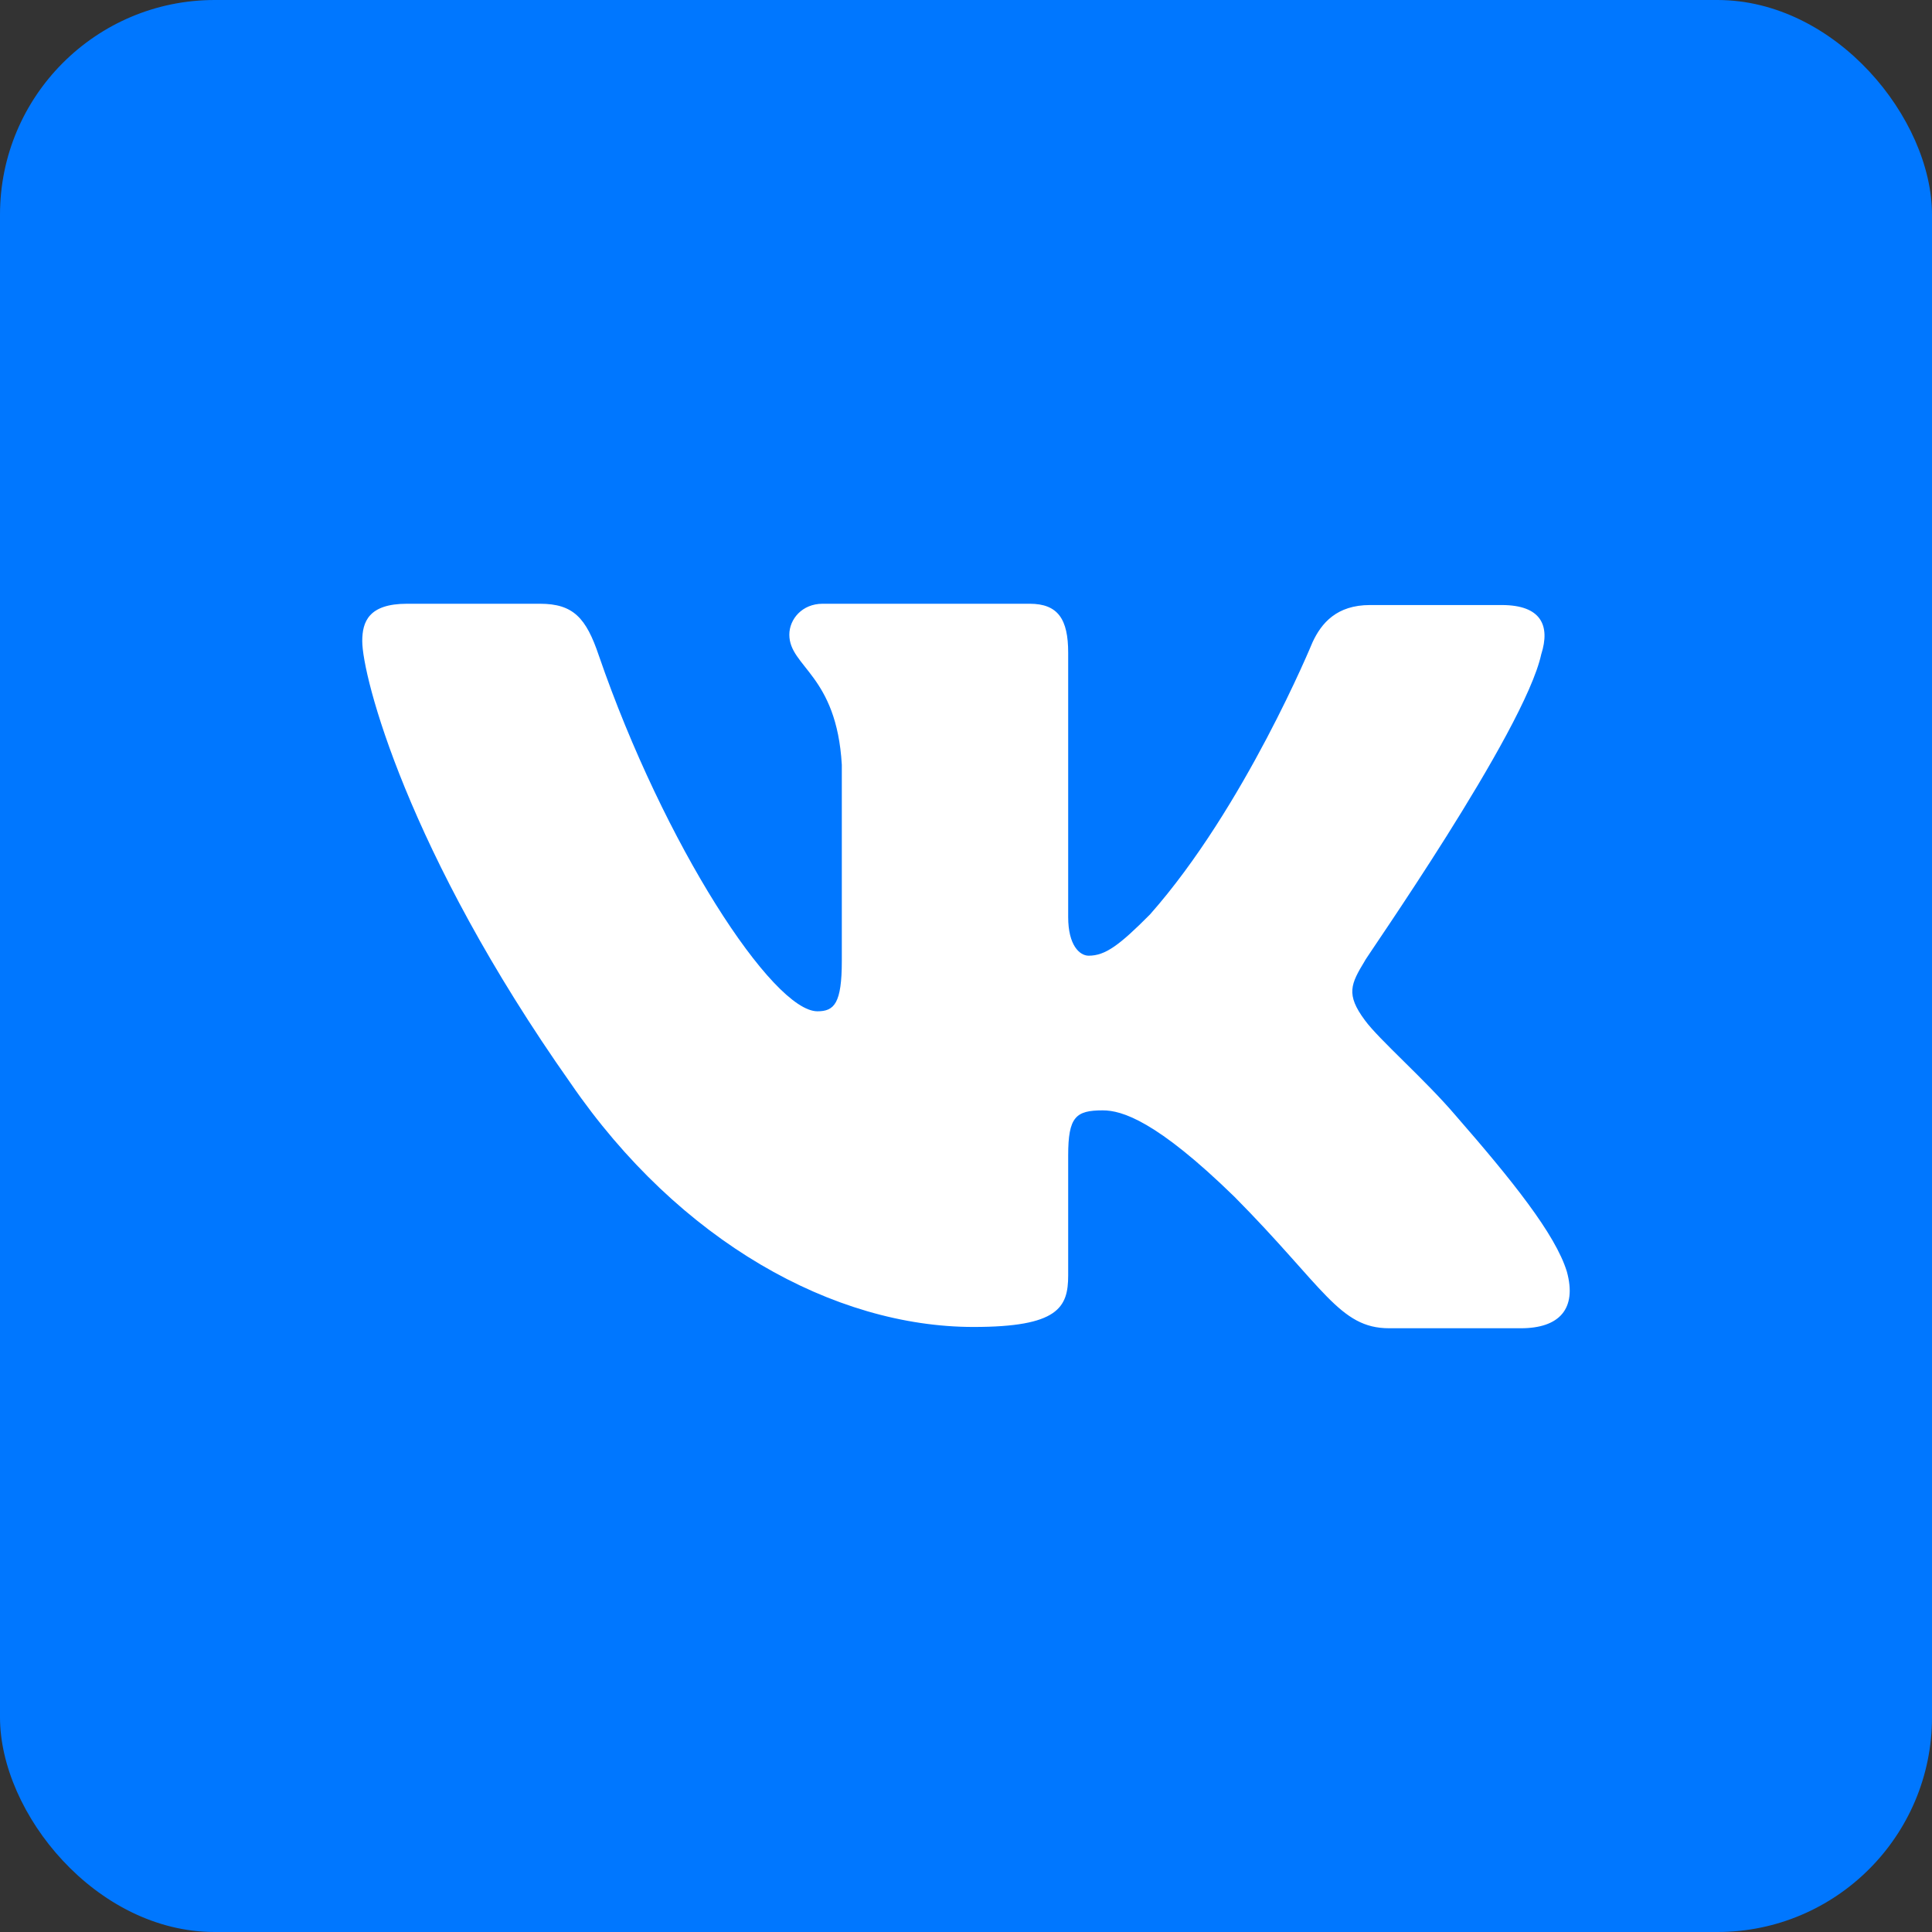<svg width="18" height="18" viewBox="0 0 18 18" fill="none" xmlns="http://www.w3.org/2000/svg">
<rect x="0" y="0" width="18" height="18" fill="#333333" stroke="none"/>
<rect width="18" height="18" rx="2" fill="#0077FF"/>
<path fill-rule="evenodd" clip-rule="evenodd" d="M14.36 6.094C14.444 5.829 14.36 5.637 13.991 5.637H12.764C12.454 5.637 12.311 5.805 12.228 5.985C12.228 5.985 11.596 7.523 10.714 8.52C10.428 8.808 10.297 8.904 10.143 8.904C10.059 8.904 9.952 8.808 9.952 8.544V6.081C9.952 5.769 9.857 5.625 9.594 5.625H7.664C7.473 5.625 7.354 5.769 7.354 5.913C7.354 6.214 7.795 6.286 7.843 7.126V8.953C7.843 9.349 7.772 9.422 7.616 9.422C7.199 9.422 6.187 7.872 5.579 6.107C5.461 5.757 5.341 5.625 5.031 5.625H3.792C3.435 5.625 3.375 5.793 3.375 5.973C3.375 6.298 3.792 7.931 5.317 10.093C6.33 11.569 7.771 12.363 9.07 12.363C9.857 12.363 9.952 12.183 9.952 11.883V10.765C9.952 10.405 10.023 10.345 10.274 10.345C10.452 10.345 10.774 10.441 11.501 11.15C12.335 11.991 12.478 12.375 12.942 12.375H14.17C14.527 12.375 14.694 12.195 14.598 11.847C14.491 11.498 14.086 10.994 13.562 10.393C13.276 10.057 12.847 9.685 12.716 9.505C12.537 9.264 12.585 9.168 12.716 8.952C12.704 8.952 14.206 6.814 14.36 6.093" fill="white"/>
</svg>
